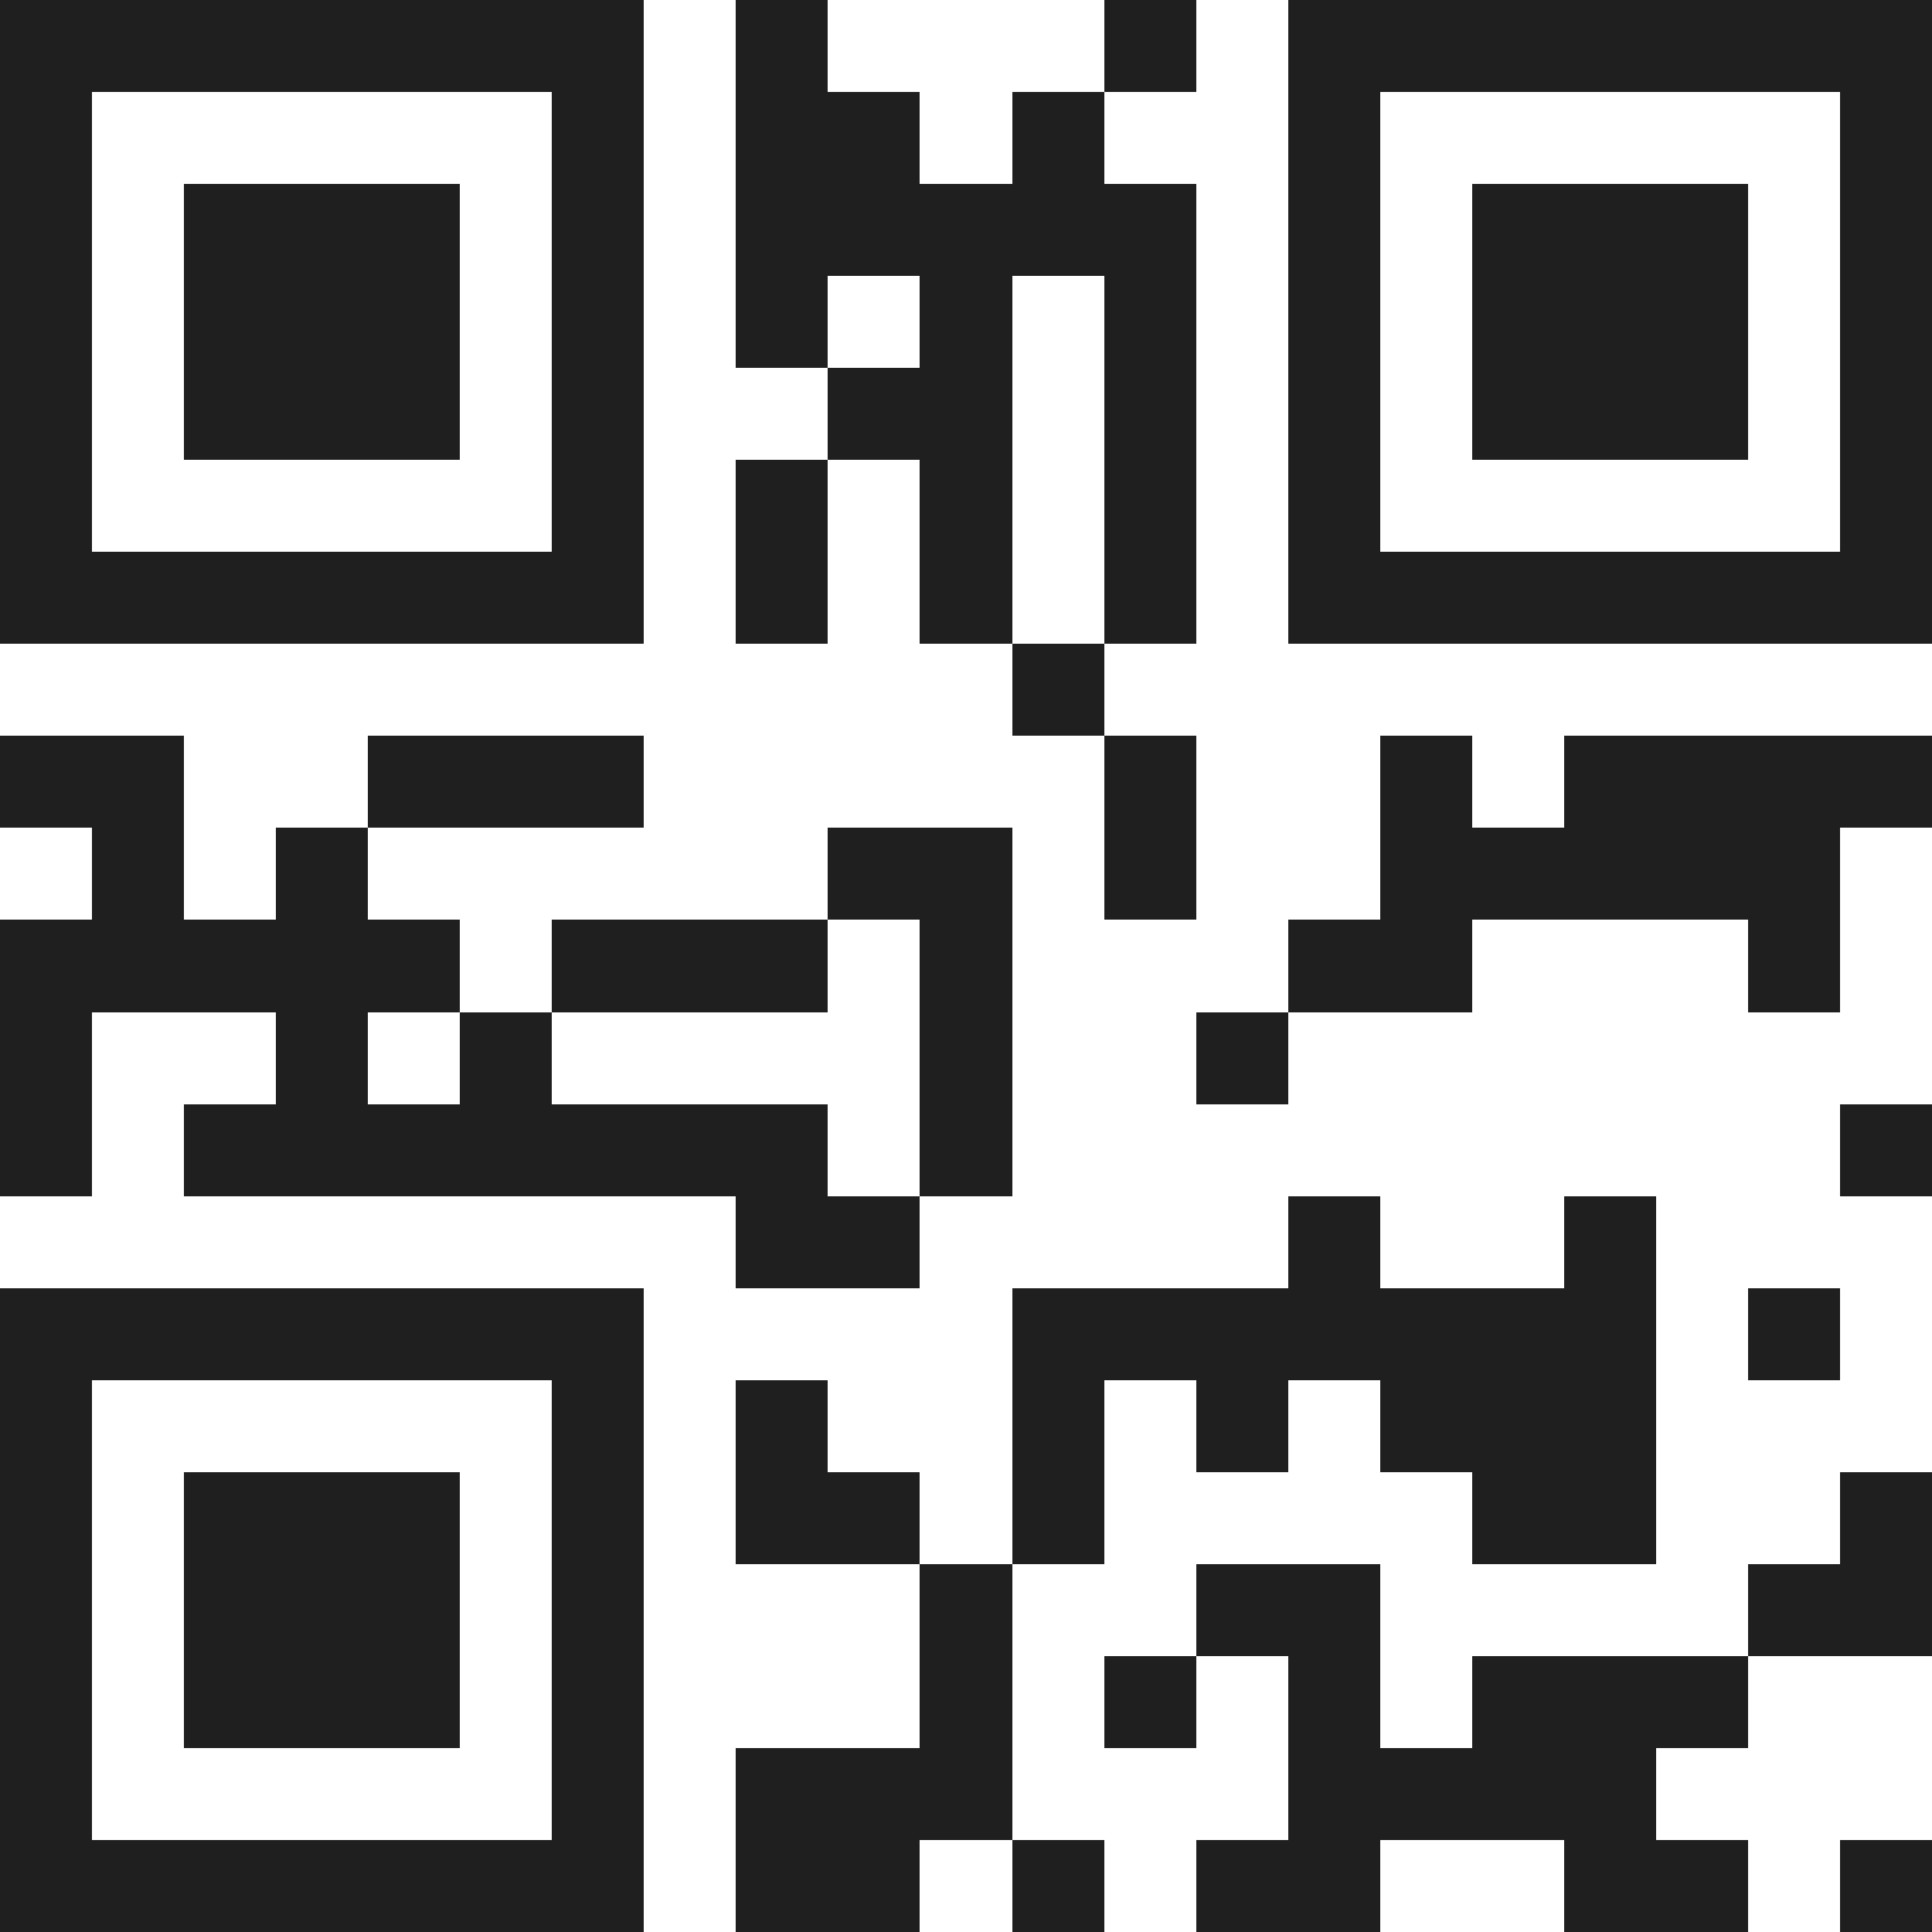 <svg xmlns="http://www.w3.org/2000/svg" viewBox="0 0 21 21" shape-rendering="crispEdges"><path fill="#ffffff" d="M0 0h21v21H0z"/><path stroke="#1f1f1f" d="M0 0.5h7m1 0h1m3 0h1m1 0h7M0 1.5h1m5 0h1m1 0h2m1 0h1m2 0h1m5 0h1M0 2.5h1m1 0h3m1 0h1m1 0h5m1 0h1m1 0h3m1 0h1M0 3.5h1m1 0h3m1 0h1m1 0h1m1 0h1m1 0h1m1 0h1m1 0h3m1 0h1M0 4.5h1m1 0h3m1 0h1m2 0h2m1 0h1m1 0h1m1 0h3m1 0h1M0 5.5h1m5 0h1m1 0h1m1 0h1m1 0h1m1 0h1m5 0h1M0 6.5h7m1 0h1m1 0h1m1 0h1m1 0h7M11 7.5h1M0 8.5h2m2 0h3m5 0h1m2 0h1m1 0h4M1 9.5h1m1 0h1m5 0h2m1 0h1m2 0h5M0 10.5h5m1 0h3m1 0h1m3 0h2m3 0h1M0 11.5h1m2 0h1m1 0h1m4 0h1m2 0h1M0 12.5h1m1 0h7m1 0h1m9 0h1M8 13.5h2m4 0h1m2 0h1M0 14.5h7m4 0h7m1 0h1M0 15.5h1m5 0h1m1 0h1m2 0h1m1 0h1m1 0h3M0 16.5h1m1 0h3m1 0h1m1 0h2m1 0h1m4 0h2m2 0h1M0 17.5h1m1 0h3m1 0h1m3 0h1m2 0h2m4 0h2M0 18.5h1m1 0h3m1 0h1m3 0h1m1 0h1m1 0h1m1 0h3M0 19.5h1m5 0h1m1 0h3m3 0h4M0 20.5h7m1 0h2m1 0h1m1 0h2m2 0h2m1 0h1"/></svg>

